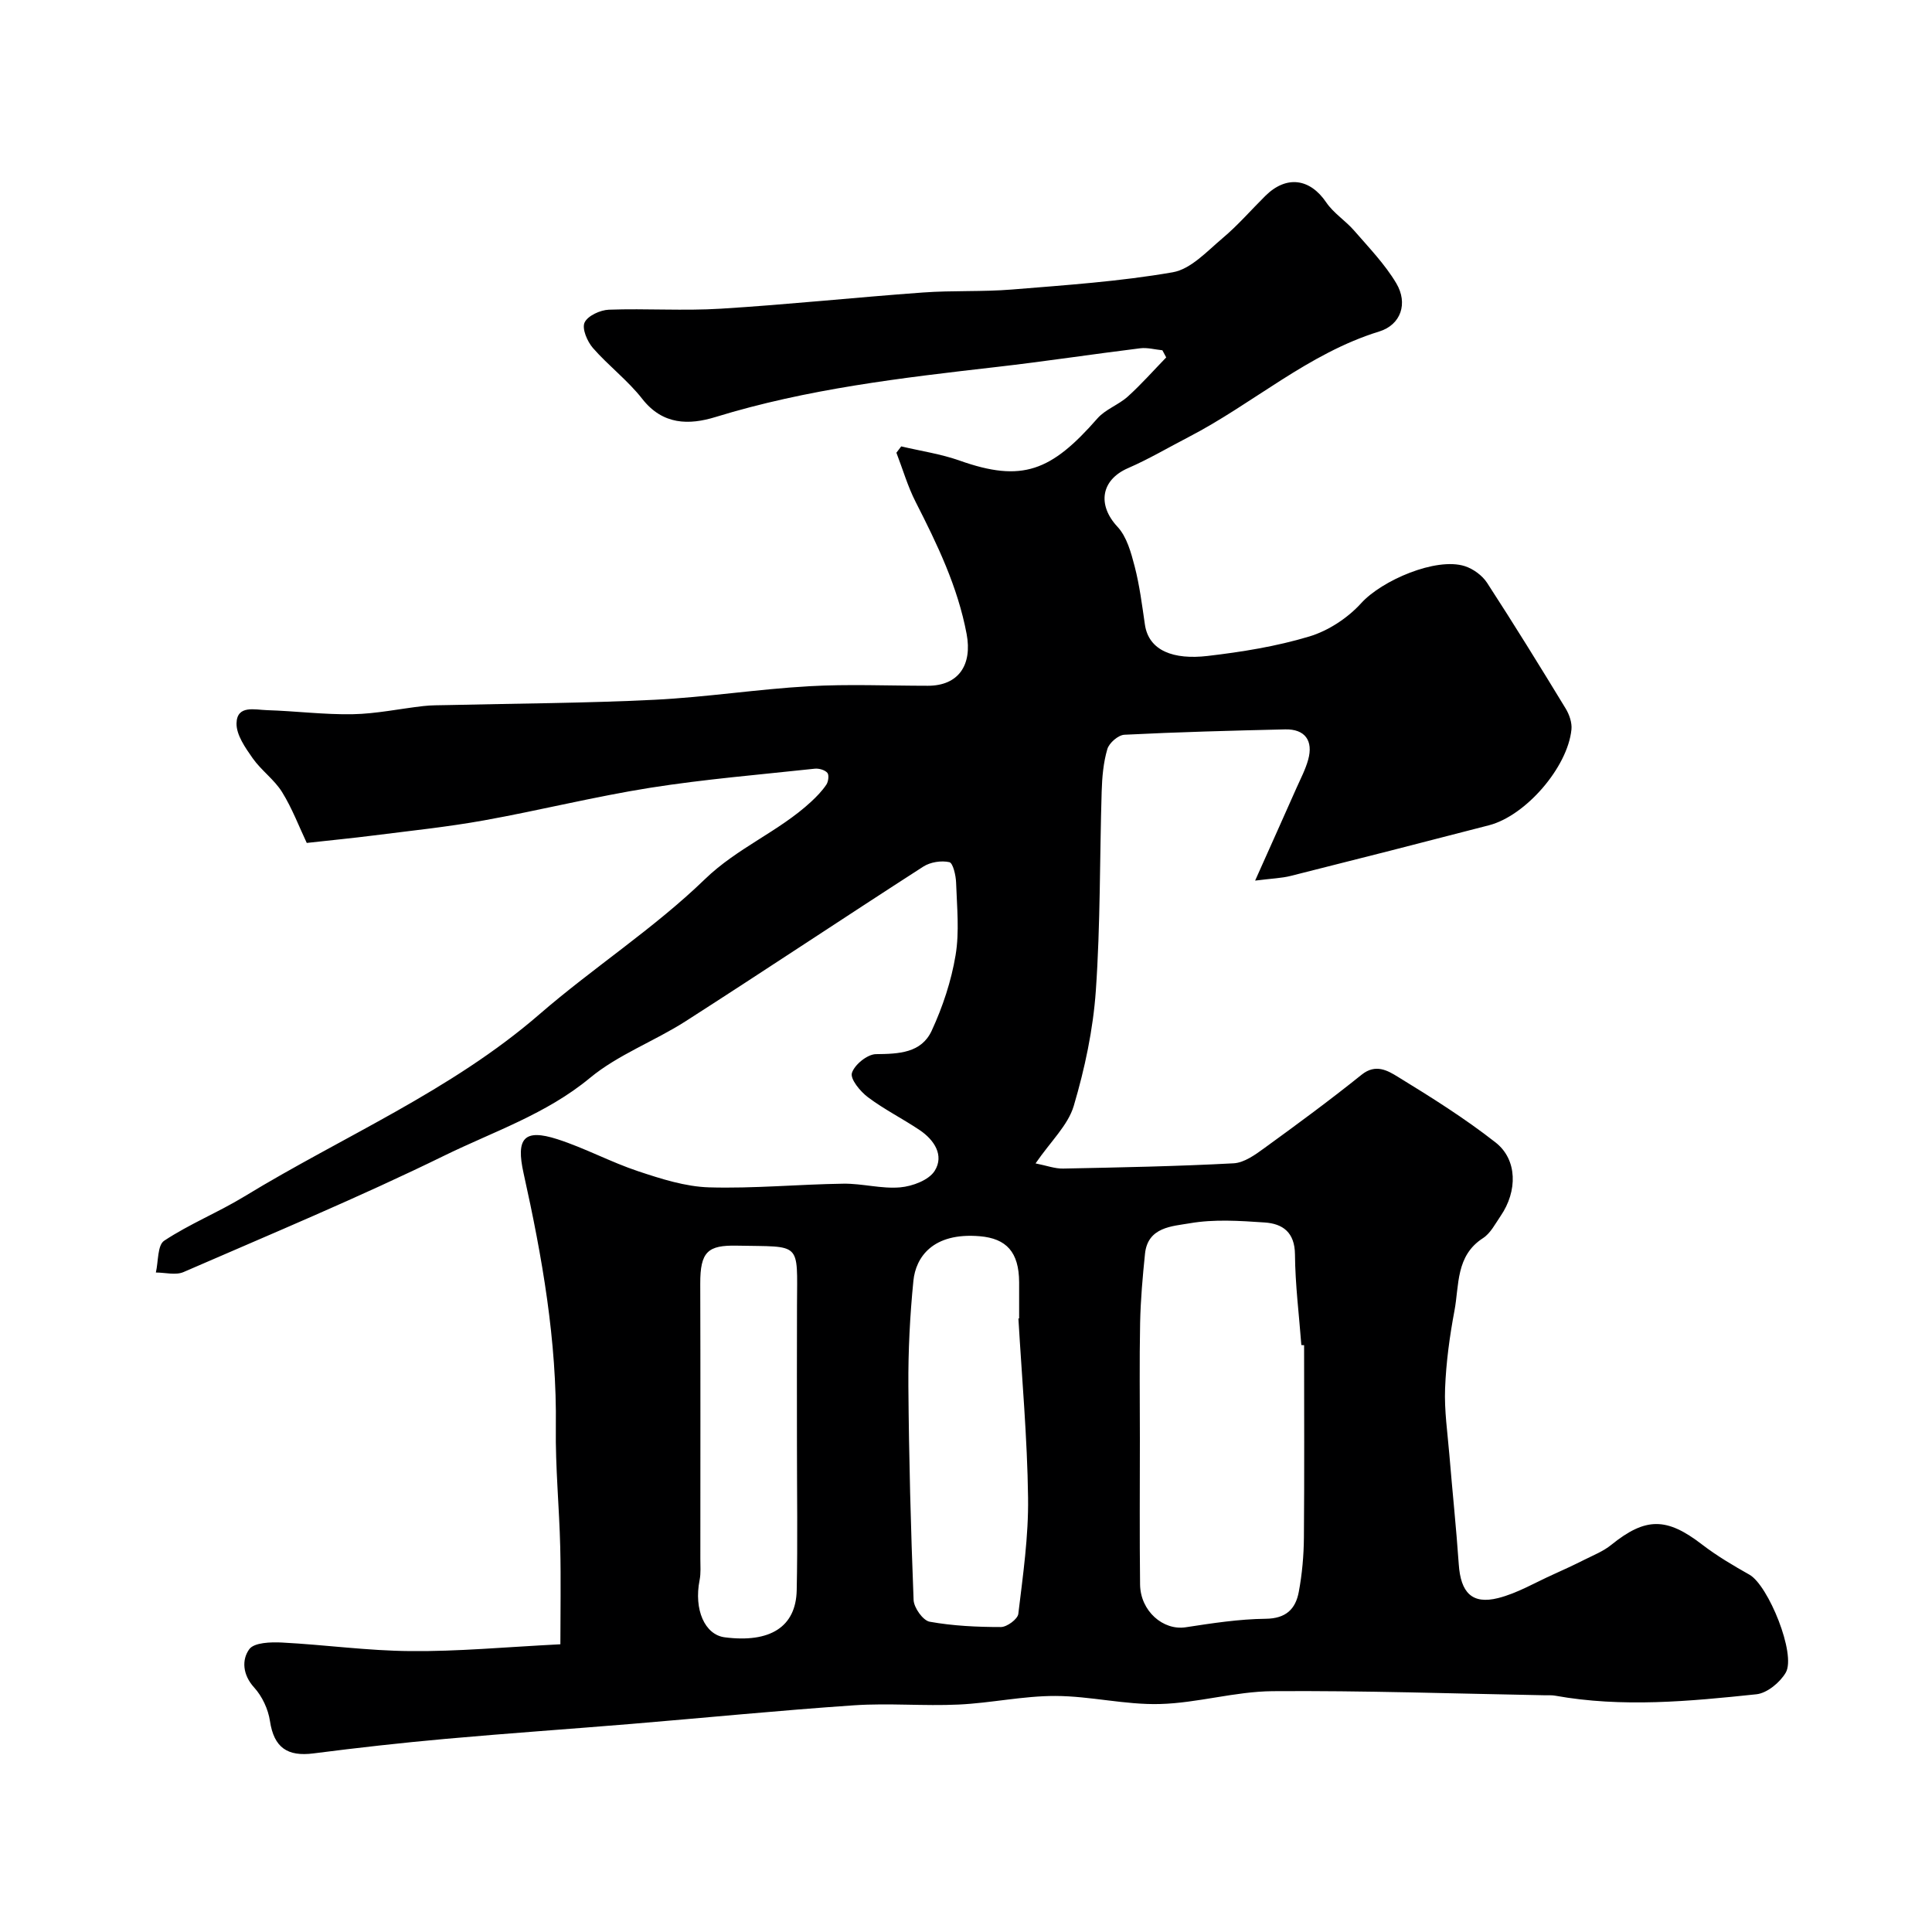 <svg enable-background="new 0 0 400 400" viewBox="0 0 400 400" xmlns="http://www.w3.org/2000/svg"><path d="m116.02 340.43c0-6.61.13-13.37-.03-20.13-.2-8.27-1.02-16.54-.91-24.8.24-17.87-2.83-35.28-6.68-52.6-1.61-7.24.08-9.27 7.03-7.03 5.7 1.84 11.05 4.75 16.74 6.64 4.74 1.57 9.72 3.17 14.63 3.32 9.25.27 18.52-.63 27.79-.76 3.93-.06 7.9 1.1 11.78.76 2.54-.22 5.96-1.5 7.16-3.44 1.98-3.18-.1-6.38-3.1-8.4-3.52-2.37-7.35-4.28-10.73-6.82-1.59-1.19-3.71-3.77-3.32-5.02.53-1.72 3.2-3.88 4.97-3.9 4.71-.05 9.4-.21 11.55-4.86 2.28-4.93 4.05-10.27 4.94-15.61.82-4.89.28-10.02.11-15.04-.05-1.5-.64-4.07-1.4-4.24-1.67-.37-3.93-.02-5.39.92-16.45 10.59-32.73 21.45-49.2 32.01-6.48 4.15-14 6.92-19.84 11.76-9.04 7.48-19.93 11.08-30.09 16.05-17.71 8.67-35.94 16.26-54.04 24.13-1.62.7-3.8.09-5.72.09.53-2.26.31-5.65 1.72-6.58 5.26-3.48 11.21-5.88 16.61-9.17 20.43-12.45 42.73-21.81 61.09-37.72 11.14-9.65 23.69-17.74 34.24-27.95 6.74-6.53 15.31-9.86 21.99-16.04 1.16-1.08 2.29-2.24 3.17-3.55.42-.63.59-2.01.2-2.45-.53-.6-1.74-.94-2.6-.85-11.37 1.23-22.79 2.17-34.07 3.95-11.54 1.83-22.91 4.68-34.41 6.75-7.55 1.36-15.21 2.15-22.83 3.12-4.38.56-8.77.98-13.87 1.55-1.6-3.38-3.02-7.16-5.11-10.53-1.61-2.59-4.32-4.49-6.09-7.01-1.52-2.17-3.39-4.82-3.34-7.22.08-3.86 3.82-2.8 6.28-2.73 5.94.18 11.87.95 17.8.84 4.88-.09 9.74-1.14 14.62-1.69 1.64-.19 3.31-.16 4.97-.2 14.3-.34 28.62-.39 42.9-1.1 10.65-.53 21.25-2.19 31.9-2.8 8.2-.47 16.44-.1 24.67-.1 6.37 0 9.22-4.34 8.02-10.72-1.85-9.81-6.08-18.56-10.54-27.31-1.66-3.24-2.68-6.81-4-10.22.33-.44.67-.88 1-1.31 4.04.96 8.2 1.56 12.09 2.94 12.96 4.6 18.97 2.19 28.52-8.72 1.66-1.9 4.4-2.82 6.31-4.55 2.8-2.53 5.31-5.38 7.94-8.09-.26-.49-.53-.99-.79-1.48-1.54-.15-3.11-.6-4.61-.41-9.9 1.22-19.76 2.73-29.66 3.86-19.64 2.25-39.24 4.52-58.25 10.37-5.47 1.68-10.92 1.68-15.17-3.76-2.99-3.83-7.01-6.86-10.22-10.54-1.17-1.35-2.3-4-1.72-5.26.64-1.4 3.24-2.59 5.02-2.66 7.73-.28 15.49.27 23.2-.21 13.95-.86 27.87-2.34 41.82-3.35 6.13-.45 12.33-.12 18.46-.62 11.12-.91 22.31-1.66 33.28-3.57 3.74-.65 7.09-4.34 10.29-7.04 3.18-2.67 5.92-5.85 8.88-8.78 4.36-4.31 9.23-3.62 12.6 1.35 1.51 2.23 3.98 3.77 5.78 5.84 3.05 3.52 6.36 6.94 8.72 10.9 2.48 4.17.97 8.6-3.52 9.99-14.74 4.54-26.13 14.96-39.5 21.87-4.17 2.16-8.23 4.56-12.53 6.43-5.61 2.45-6.37 7.62-2.17 12.13 1.93 2.07 2.81 5.33 3.56 8.21 1.02 3.93 1.53 8.01 2.12 12.04.8 5.47 5.99 7.31 12.96 6.5 7.11-.83 14.27-1.98 21.1-4.04 3.94-1.19 7.94-3.83 10.72-6.89 4.26-4.71 15.49-9.56 21.44-7.67 1.75.56 3.62 1.92 4.62 3.45 5.57 8.57 10.94 17.27 16.26 26.01.77 1.26 1.36 2.97 1.21 4.38-.79 7.82-9.47 17.84-17.06 19.81-13.68 3.55-27.37 7.05-41.07 10.49-1.86.47-3.82.52-7.36.97 3.21-7.18 5.9-13.17 8.56-19.17.86-1.93 1.86-3.83 2.42-5.85 1.11-3.99-.69-6.38-4.75-6.29-11.1.26-22.21.55-33.29 1.11-1.28.06-3.17 1.7-3.54 2.98-.82 2.78-1.08 5.8-1.17 8.73-.42 13.76-.25 27.56-1.21 41.28-.56 8.03-2.28 16.11-4.57 23.85-1.19 4.01-4.75 7.31-7.91 11.91 2.29.45 4.01 1.11 5.72 1.07 11.77-.24 23.54-.46 35.29-1.09 2.18-.12 4.46-1.76 6.36-3.15 6.81-4.94 13.59-9.93 20.15-15.2 2.91-2.34 5.43-.82 7.47.43 6.94 4.25 13.87 8.6 20.26 13.61 4.54 3.56 4.55 10.09 1.04 15.21-1.11 1.62-2.09 3.58-3.65 4.59-5.67 3.65-4.91 9.71-5.91 15.03-1 5.3-1.73 10.7-1.94 16.08-.18 4.58.51 9.2.89 13.79.62 7.54 1.42 15.07 1.94 22.62.4 5.88 2.75 8.37 8.17 7 3.95-1 7.61-3.19 11.38-4.88 2.18-.98 4.35-1.99 6.48-3.06 1.89-.95 3.93-1.76 5.54-3.07 7.12-5.75 11.47-5.73 18.81-.07 3.06 2.35 6.43 4.34 9.8 6.24 3.9 2.19 9.73 16.48 7.52 20.28-1.19 2.04-3.87 4.25-6.07 4.48-13.86 1.46-27.78 2.79-41.69.29-.65-.12-1.33-.07-2-.08-18.82-.34-37.65-.99-56.47-.85-7.8.06-15.56 2.46-23.37 2.66-7.18.19-14.39-1.65-21.6-1.67-6.68-.02-13.35 1.47-20.05 1.78-7.18.34-14.41-.33-21.58.15-15.42 1.05-30.8 2.58-46.2 3.86-12.79 1.06-25.61 1.94-38.39 3.09-9.14.82-18.27 1.84-27.37 3.01-5.39.7-8.21-1.16-9.04-6.71-.37-2.45-1.61-5.11-3.27-6.93-2.41-2.65-2.59-5.76-1.01-7.93 1.01-1.39 4.46-1.5 6.78-1.38 8.88.46 17.73 1.71 26.6 1.77 9.71.1 19.47-.82 31.03-1.41zm153.98-61.92c-.19-.01-.38-.02-.57-.03-.47-6.25-1.27-12.5-1.32-18.76-.04-4.59-2.54-6.37-6.28-6.62-5.16-.35-10.48-.71-15.52.17-3.58.62-8.68.74-9.25 6.31-.49 4.75-.91 9.52-1.01 14.29-.16 8.02-.05 16.05-.05 24.07 0 10.04-.08 20.07.04 30.11.07 5.51 4.78 9.57 9.44 8.86 5.49-.84 11.03-1.7 16.56-1.76 4.22-.04 6.2-2.03 6.86-5.57.69-3.69 1.03-7.5 1.06-11.26.11-13.27.04-26.54.04-39.81zm-59.15-5.53c.05 0 .1-.01.15-.01 0-2.5.01-5 0-7.5-.03-6.25-2.64-9.05-8.13-9.52-9.82-.84-13.28 4.42-13.76 9.22-.72 7.23-1.09 14.53-1.04 21.79.11 14.77.5 29.53 1.08 44.29.06 1.61 1.94 4.26 3.33 4.51 4.84.87 9.82 1.1 14.75 1.1 1.25 0 3.47-1.64 3.6-2.72.96-7.99 2.13-16.05 2.02-24.07-.16-12.37-1.28-24.73-2-37.09zm-45.85 26c0-9.59-.03-19.18.01-28.77.05-13.3 1.02-12.03-12.46-12.31-5.99-.12-7.59 1.23-7.57 7.87.06 18.98.02 37.96.02 56.93 0 1.49.13 3.03-.16 4.47-1.2 6.06 1.06 11.29 5.22 11.82 9.38 1.2 14.73-2.15 14.89-9.75.21-10.08.05-20.17.05-30.26z" fill="#000001"/></svg>